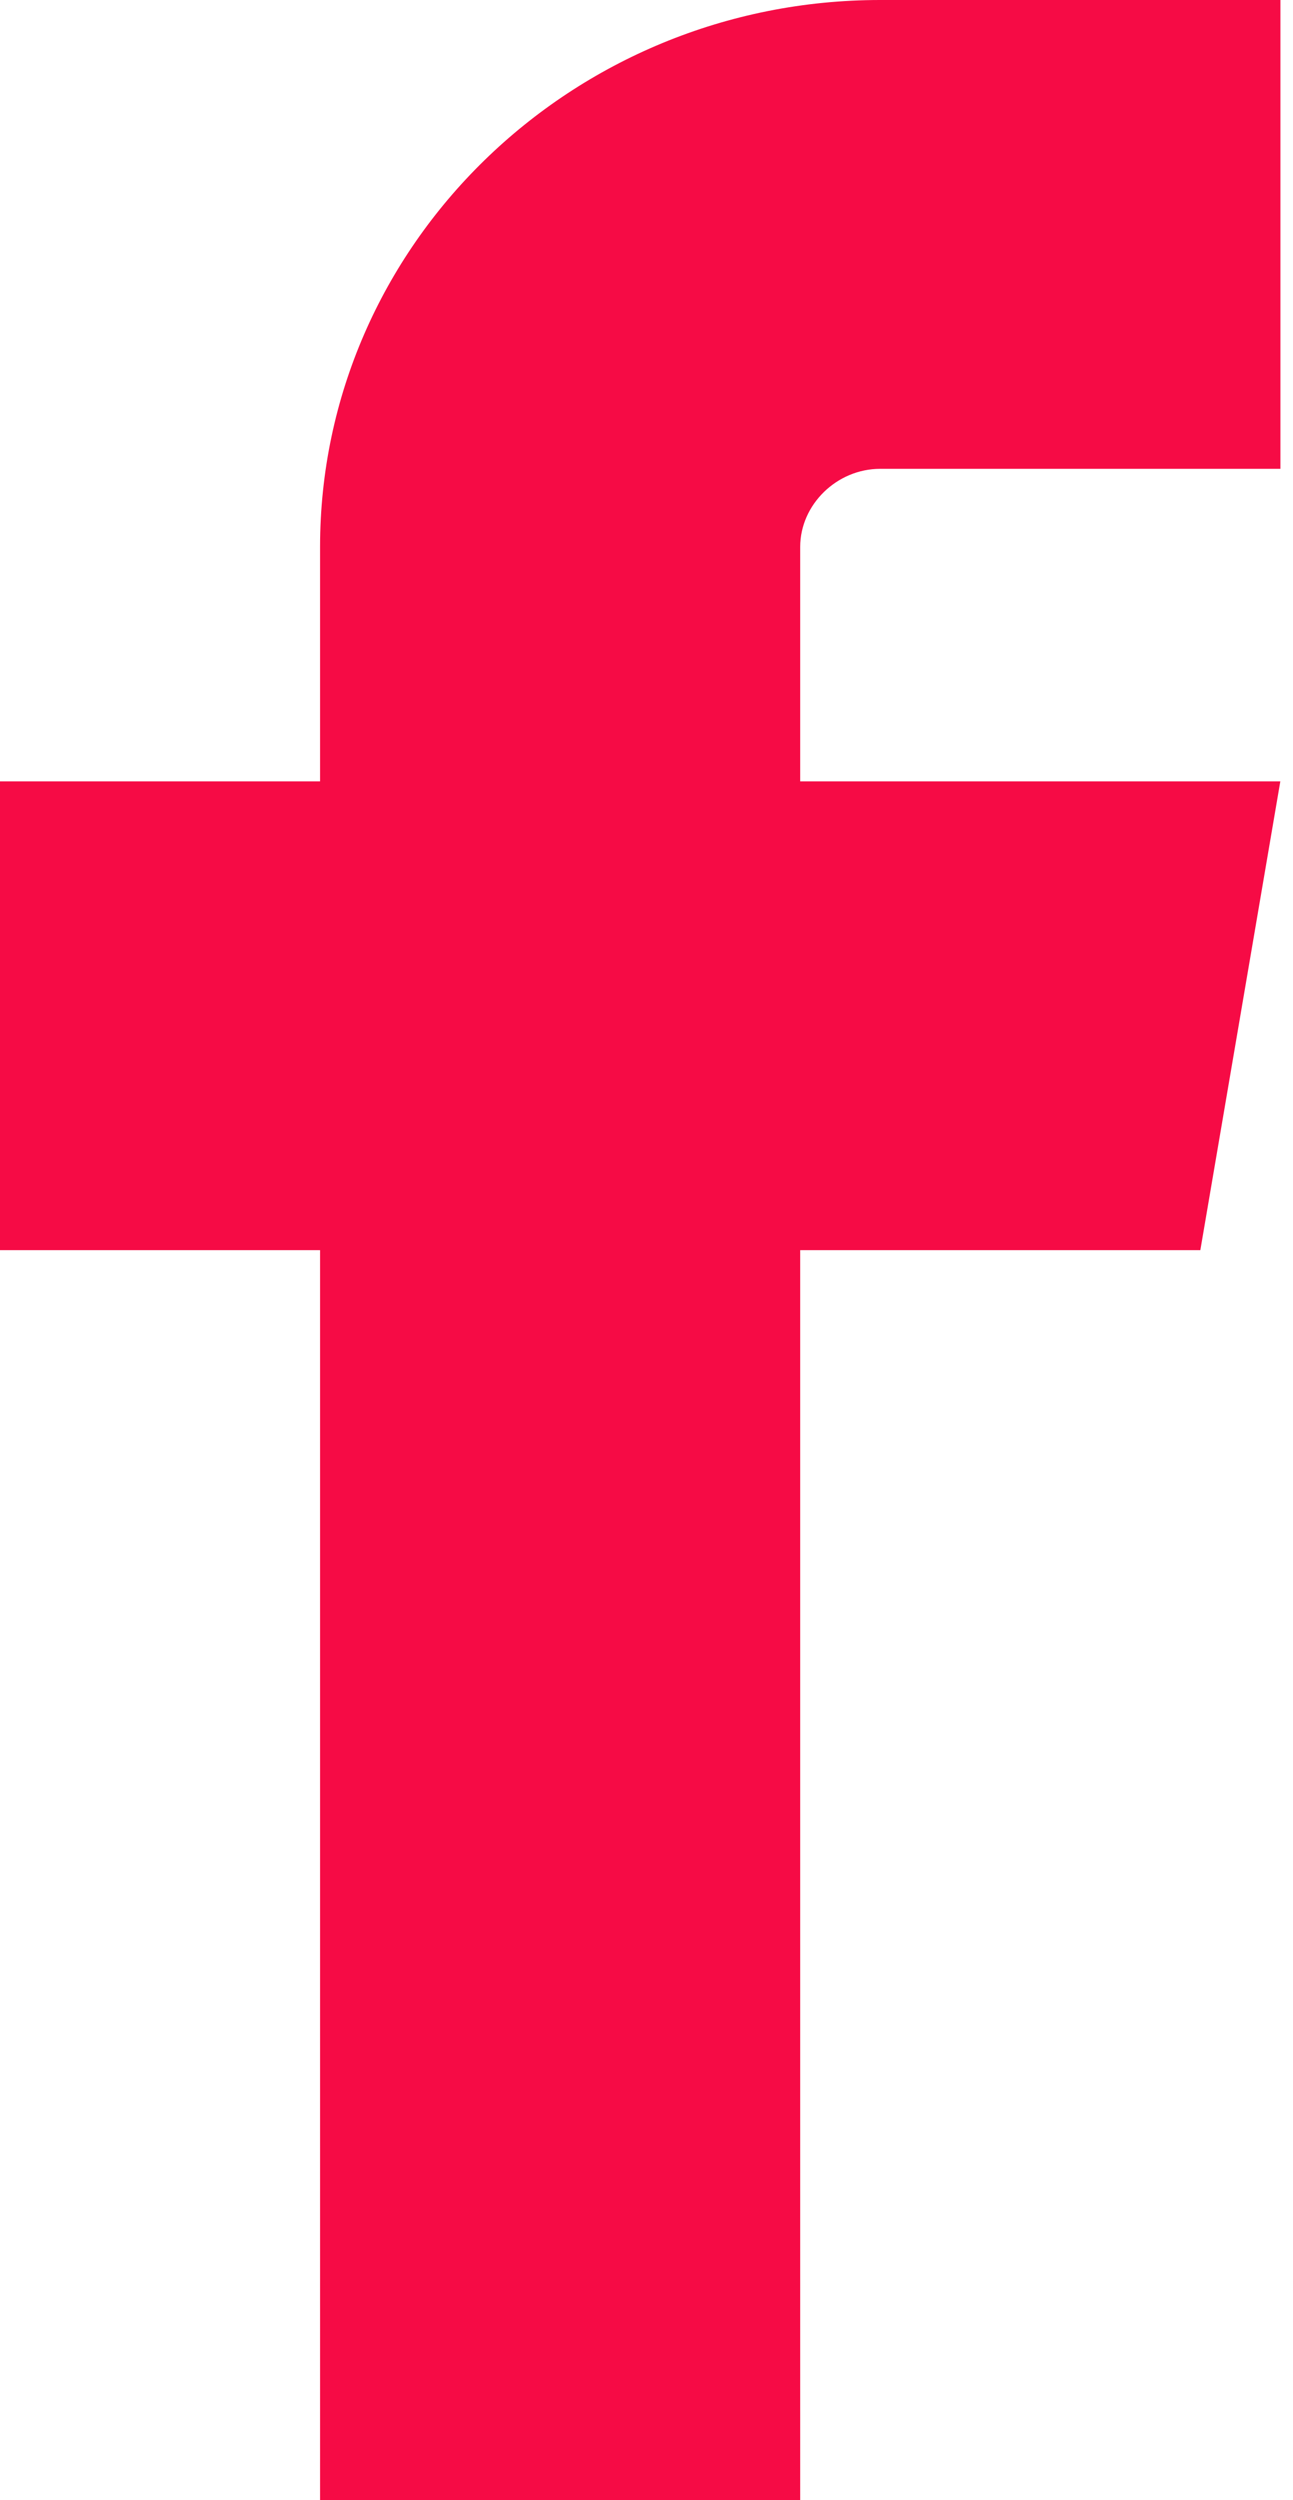 <svg fill="none" height="29" viewBox="0 0 15 29" width="15" xmlns="http://www.w3.org/2000/svg"><path d="m10.212 5.438h4.642v-5.438h-4.642c-3.583 0-6.499 2.846-6.499 6.344v2.719h-3.713v5.438h3.713v14.5h5.57v-14.5h4.642l.928-5.438h-5.57v-2.719c0-.491.425-.906.928-.906z" fill="#f60b45"/></svg>